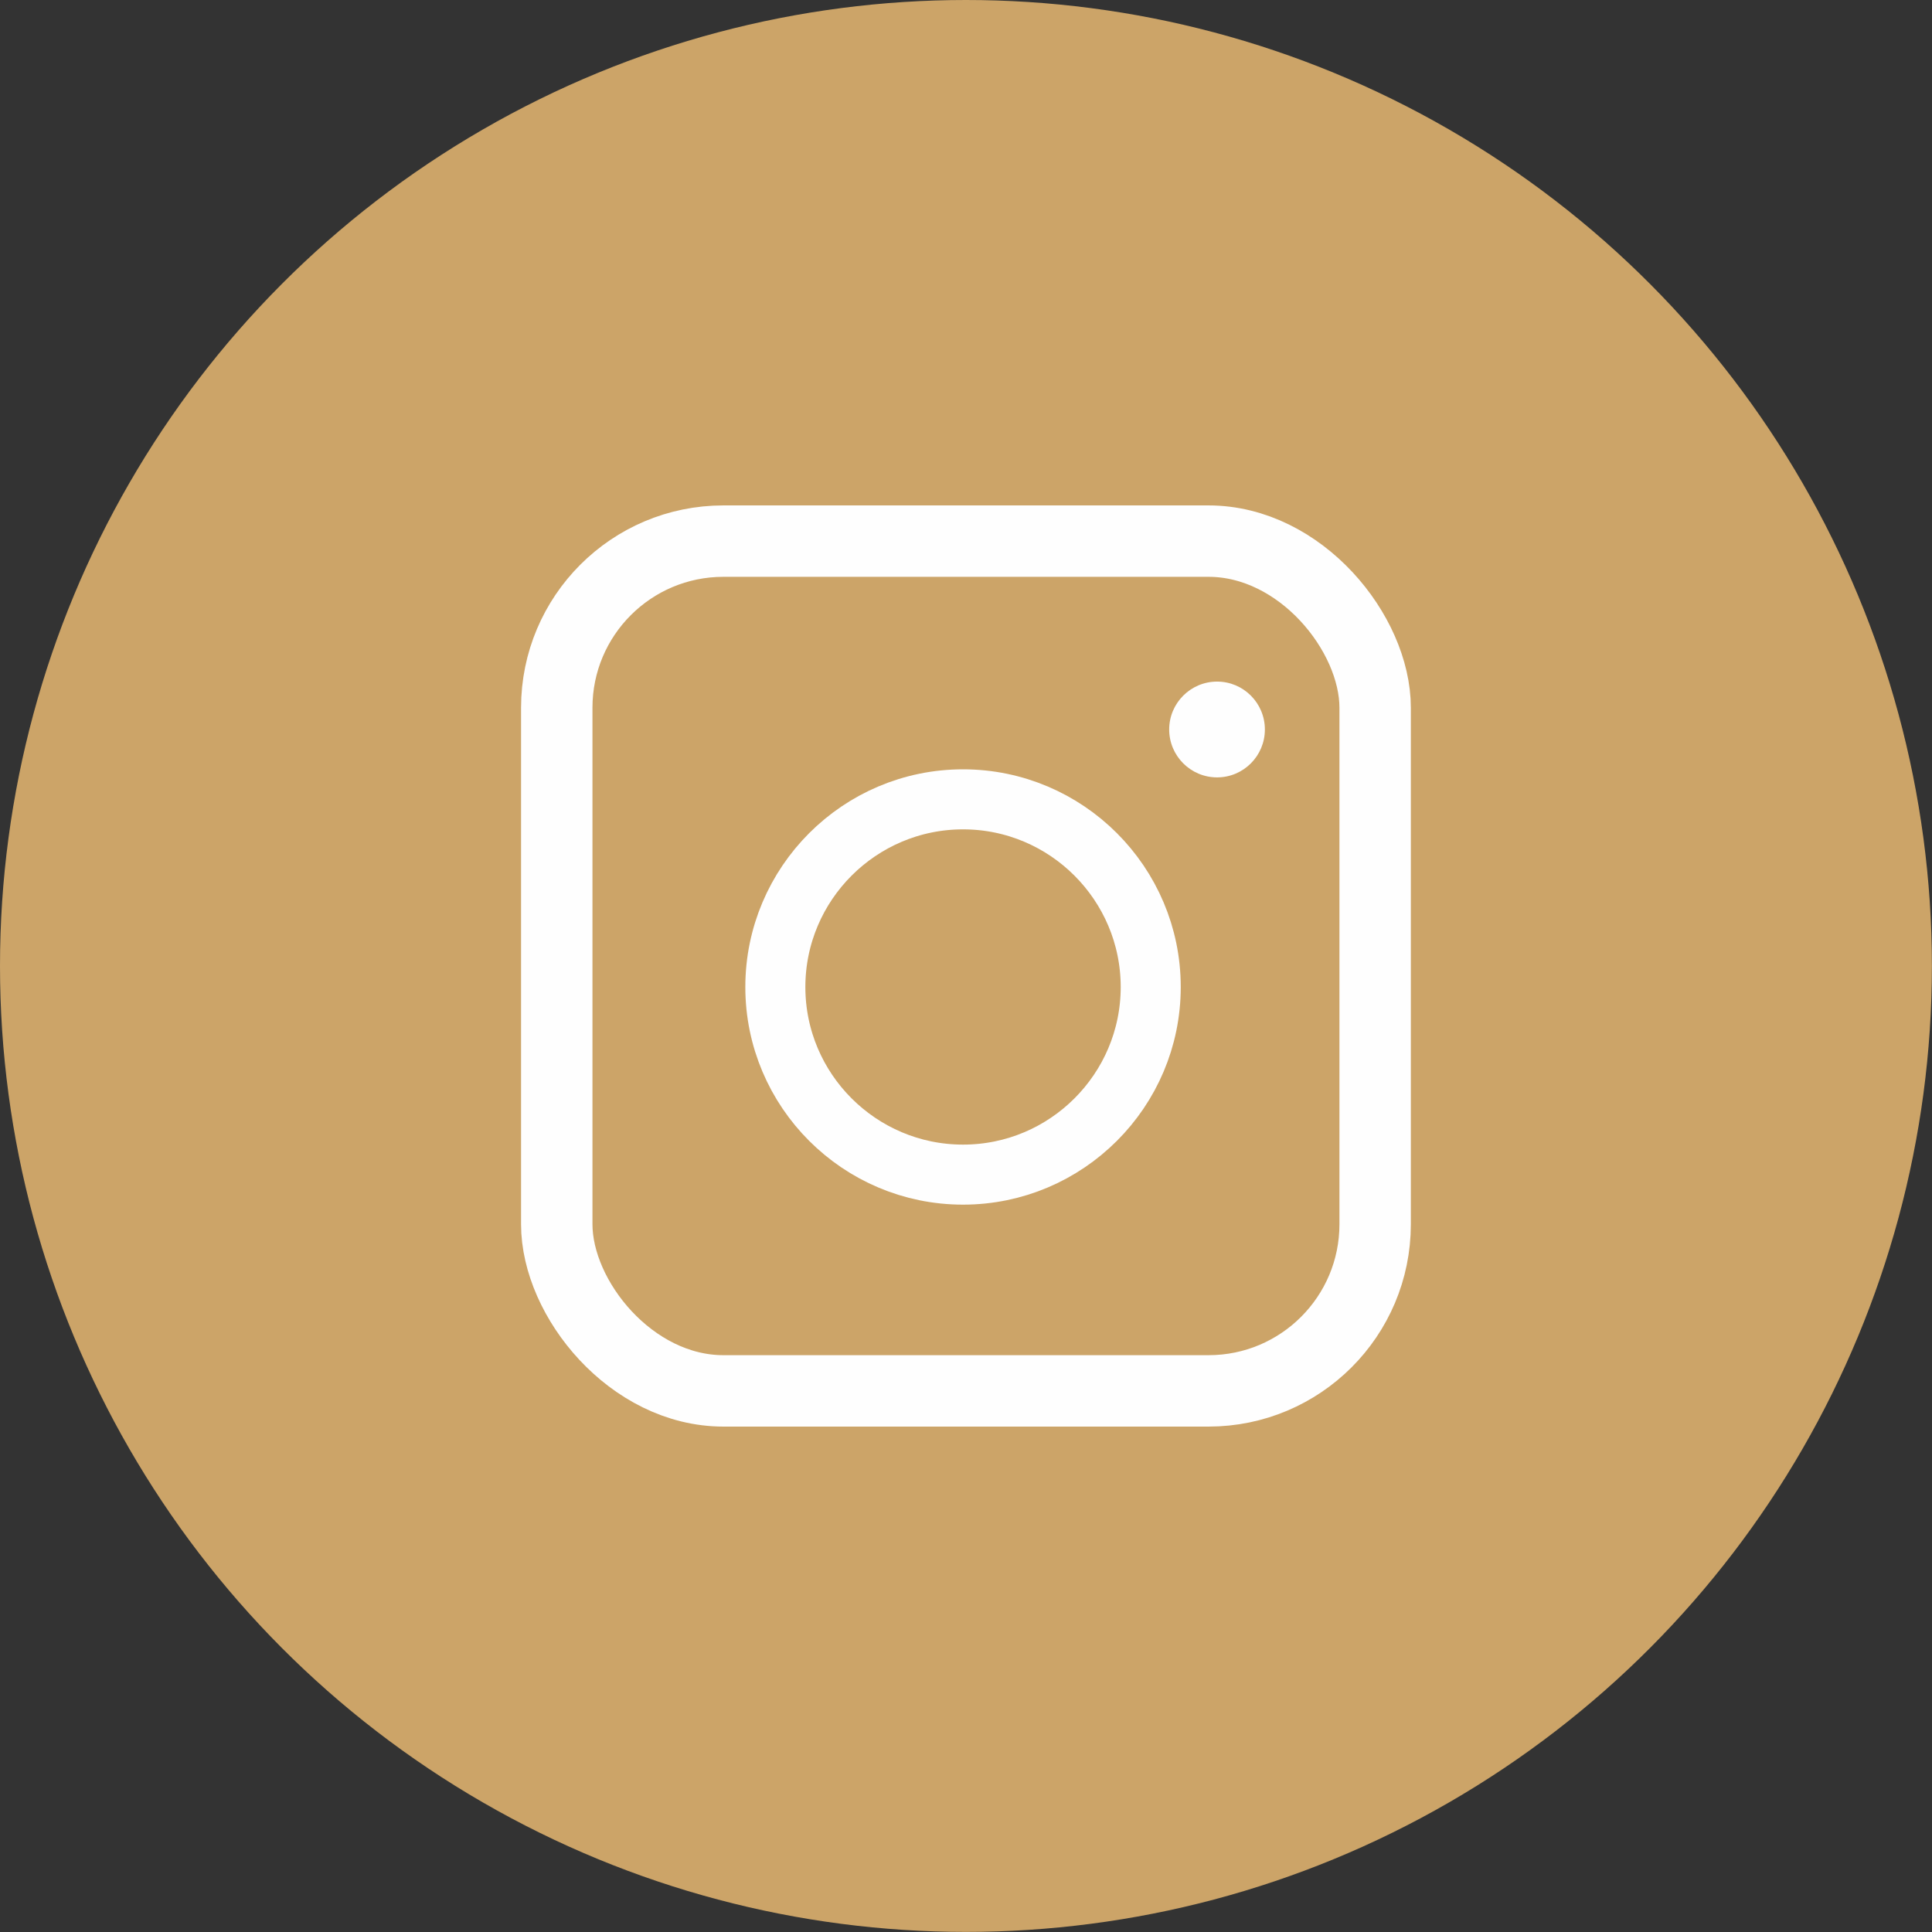 <?xml version="1.0" encoding="UTF-8"?>
<!DOCTYPE svg PUBLIC "-//W3C//DTD SVG 1.1//EN" "http://www.w3.org/Graphics/SVG/1.1/DTD/svg11.dtd">
<!-- Creator: CorelDRAW -->
<svg xmlns="http://www.w3.org/2000/svg" xml:space="preserve" width="68px" height="68px" version="1.1" style="shape-rendering:geometricPrecision; text-rendering:geometricPrecision; image-rendering:optimizeQuality; fill-rule:evenodd; clip-rule:evenodd"
viewBox="0 0 19.887 19.887"
 xmlns:xlink="http://www.w3.org/1999/xlink"
 xmlns:xodm="http://www.corel.com/coreldraw/odm/2003">
 <rect x="0" y="0" width="19.887" height="19.887" fill="#333333" stroke="none"/>
 <defs>
  <style type="text/css">
   <![CDATA[
    .str0 {stroke:#FEFEFE;stroke-width:0.735;stroke-miterlimit:22.926}
    .str1 {stroke:#FEFEFE;stroke-width:0.618;stroke-miterlimit:10}
    .fil1 {fill:none}
    .fil2 {fill:none;fill-rule:nonzero}
    .fil0 {fill:#CCA468}
    .fil3 {fill:#FEFEFE;fill-rule:nonzero}
   ]]>
  </style>
 </defs>
 <g id="PowerClip_x0020_Contents">
  <circle class="fil0" cx="9.943" cy="9.943" r="9.943"/>
  <g id="_2454173528720">
   <rect class="fil1 str0" x="5.731" y="5.57" width="8.424" height="8.747" rx="1.715" ry="1.715"/>
   <path class="fil2 str1" d="M9.913 8.228c-1.065,0 -1.932,0.867 -1.932,1.932 0,1.065 0.867,1.931 1.932,1.931 1.065,0 1.932,-0.866 1.932,-1.931 0,-1.065 -0.867,-1.932 -1.932,-1.932z"/>
   <path class="fil3" d="M13.02 7.509c0,0.272 -0.22,0.493 -0.492,0.493 -0.272,0 -0.493,-0.221 -0.493,-0.493 0,-0.272 0.221,-0.493 0.493,-0.493 0.272,0 0.492,0.221 0.492,0.493z"/>
  </g>
 </g>
</svg>
